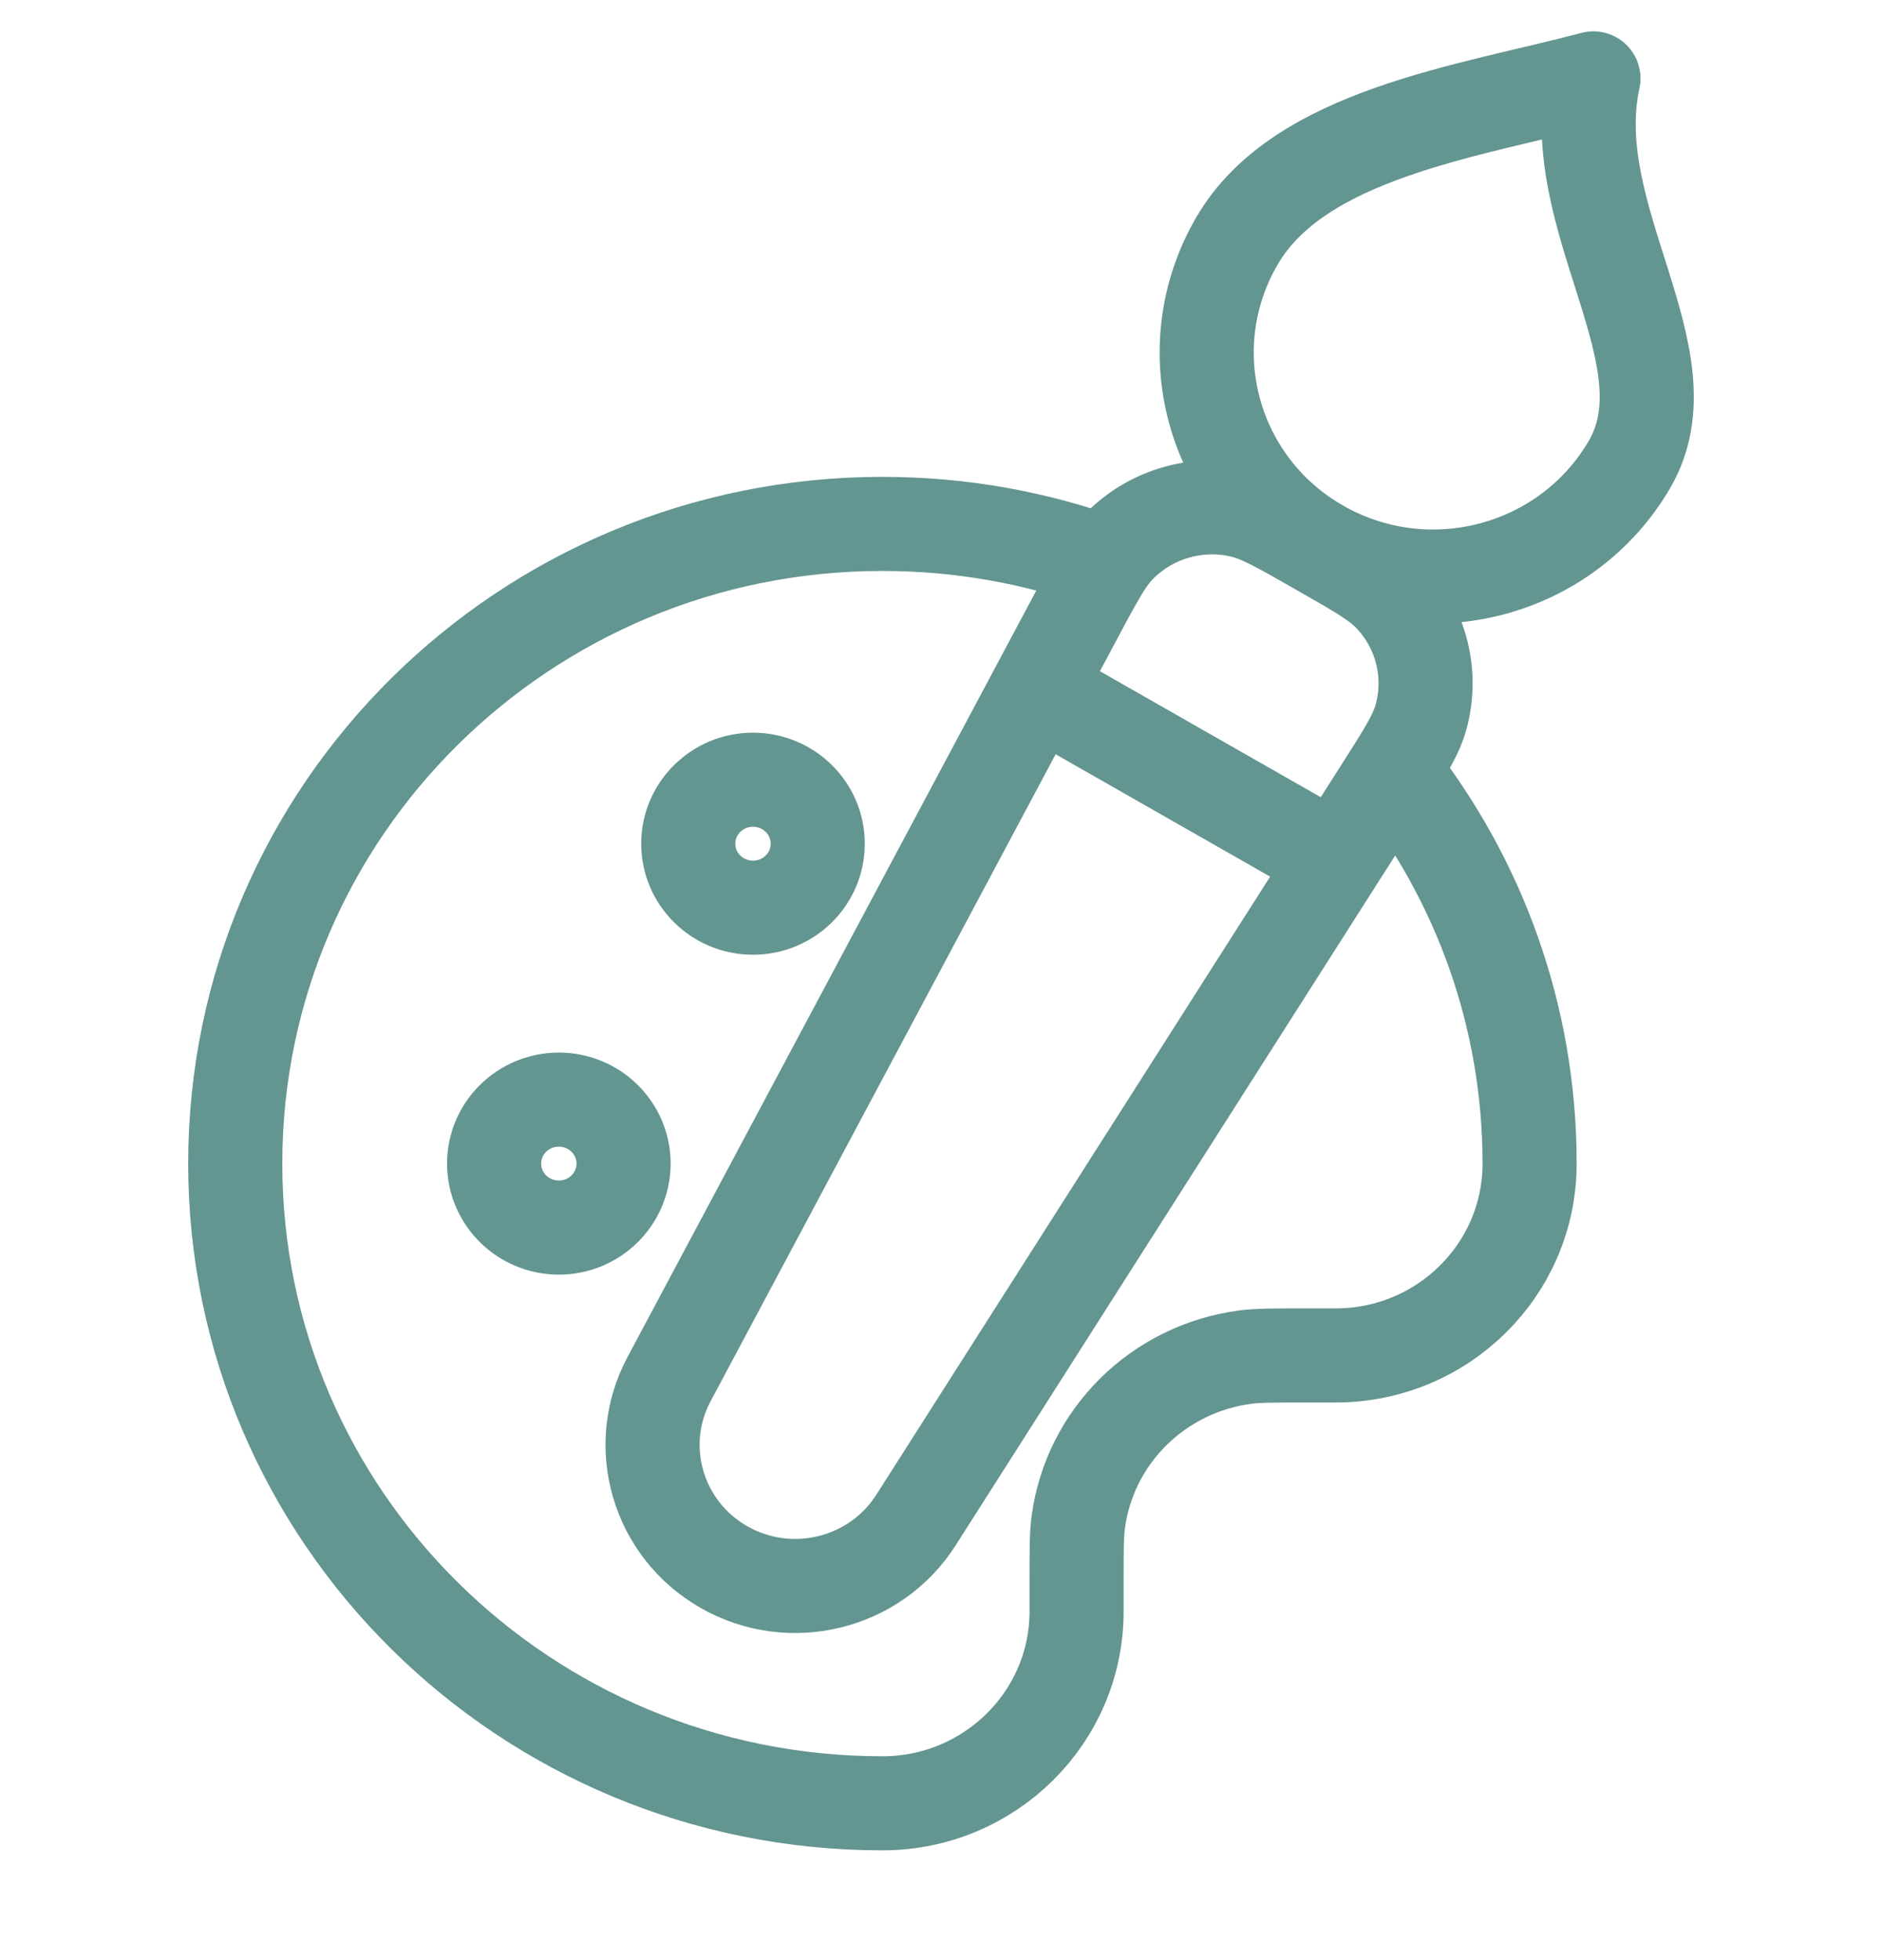 <svg width="24" height="25" viewBox="0 0 24 25" fill="none" xmlns="http://www.w3.org/2000/svg">
<path d="M17.042 10.972L13.223 8.793M14.103 7.181C13.997 7.342 13.88 7.561 13.708 7.883L8.532 17.59C8.076 18.445 8.385 19.503 9.232 19.987C10.079 20.47 11.16 20.205 11.681 19.387L17.596 10.102C17.66 10.002 17.717 9.913 17.768 9.831M14.103 7.181C14.162 7.092 14.218 7.021 14.278 6.961C14.684 6.552 15.275 6.383 15.838 6.515C16.073 6.571 16.322 6.712 16.818 6.996C17.315 7.279 17.564 7.421 17.729 7.595C18.127 8.01 18.274 8.602 18.119 9.153C18.068 9.335 17.962 9.523 17.768 9.831M14.103 7.181C13.215 6.858 12.255 6.682 11.253 6.682C6.695 6.682 3 10.335 3 14.841C3 19.347 6.695 23 11.253 23C12.62 23 13.729 21.904 13.729 20.552V20.144C13.729 19.765 13.729 19.576 13.75 19.417C13.896 18.318 14.771 17.454 15.882 17.309C16.043 17.288 16.234 17.288 16.617 17.288H17.03C18.398 17.288 19.506 16.193 19.506 14.841C19.506 12.953 18.857 11.214 17.768 9.831M7.952 14.841C7.952 15.291 7.582 15.657 7.127 15.657C6.671 15.657 6.301 15.291 6.301 14.841C6.301 14.39 6.671 14.025 7.127 14.025C7.582 14.025 7.952 14.39 7.952 14.841ZM10.428 10.761C10.428 11.212 10.058 11.577 9.602 11.577C9.147 11.577 8.777 11.212 8.777 10.761C8.777 10.31 9.147 9.945 9.602 9.945C10.058 9.945 10.428 10.31 10.428 10.761ZM15.776 3.07C16.573 1.704 18.726 1.422 20.32 1C19.93 2.793 21.576 4.56 20.779 5.925C19.981 7.291 18.215 7.759 16.833 6.971C15.451 6.182 14.978 4.436 15.776 3.07Z" stroke="#639591" stroke-width="1.2" stroke-linecap="round" stroke-linejoin="round"/>
</svg>
